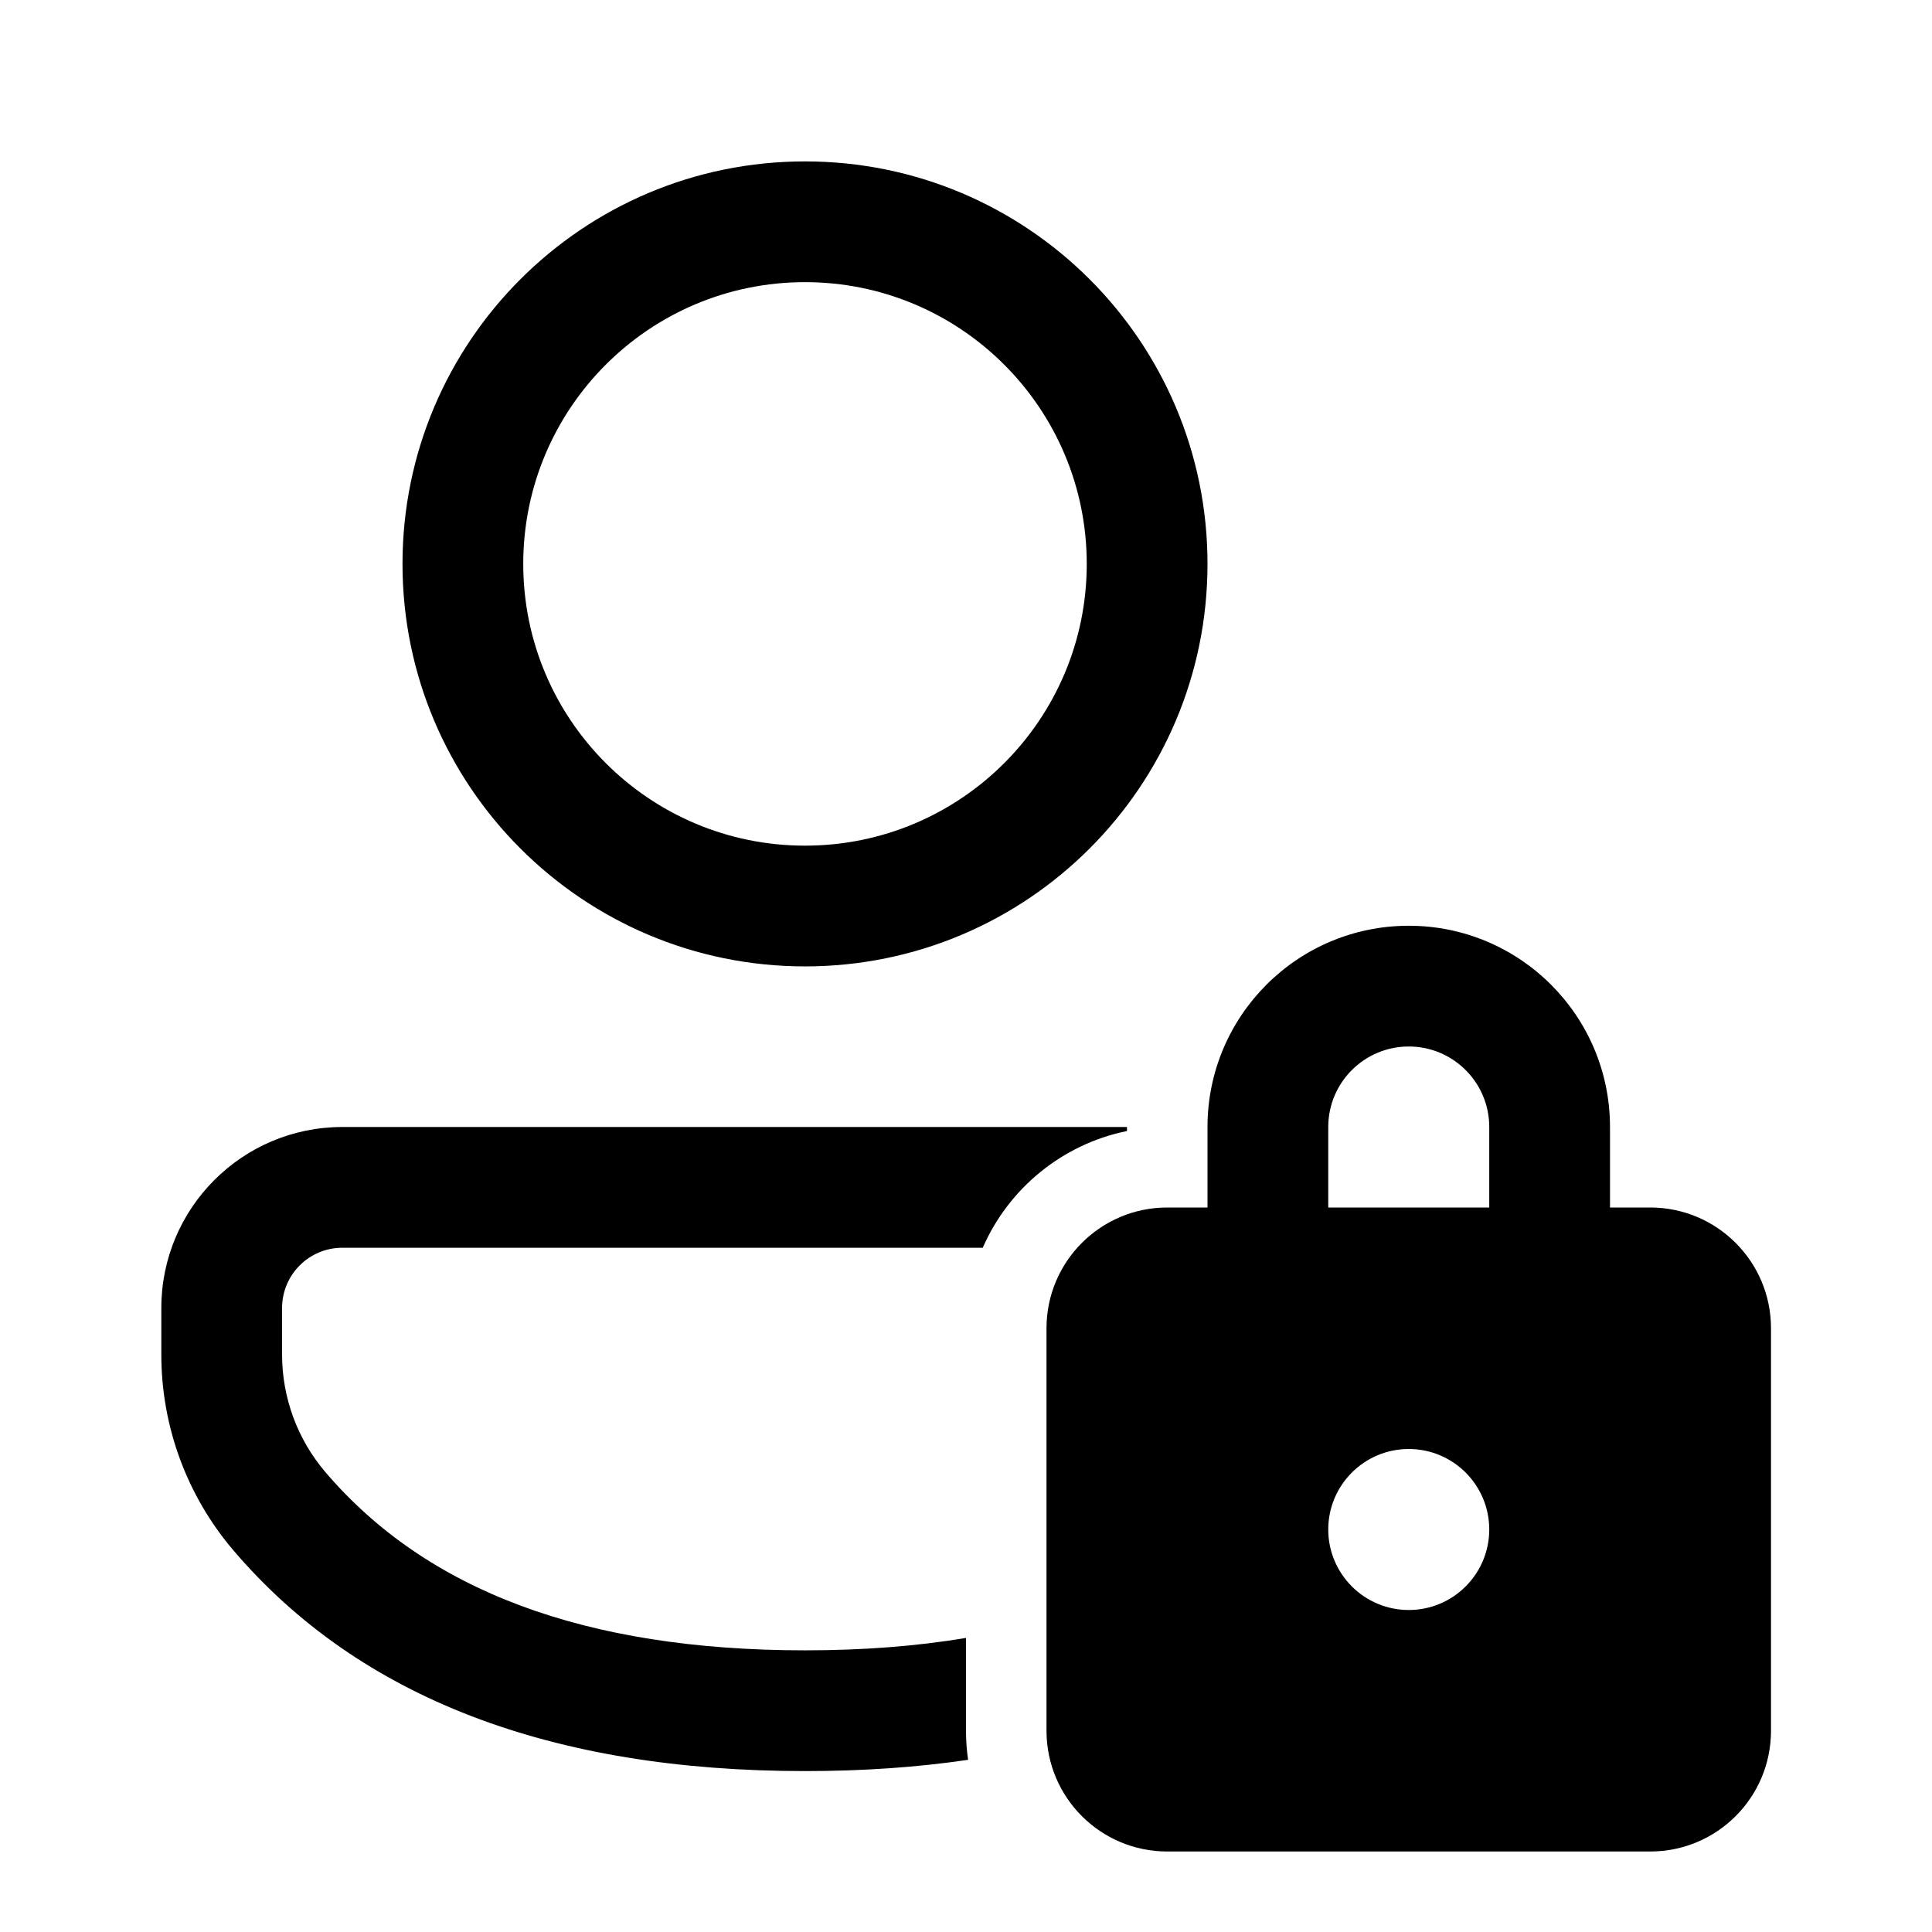 <svg xmlns="http://www.w3.org/2000/svg" viewBox="0 0 24 24" fill="none"><path d="M14 14H4.253C3.011 14 2.004 15.007 2.004 16.249V16.827C2.004 17.72 2.322 18.583 2.902 19.262C4.468 21.096 6.854 22.001 10 22.001C10.715 22.001 11.39 21.955 12.026 21.861C12.009 21.743 12 21.623 12 21.5V20.347C11.386 20.45 10.72 20.501 10 20.501C7.262 20.501 5.296 19.756 4.043 18.288C3.695 17.881 3.504 17.362 3.504 16.827V16.249C3.504 15.835 3.839 15.5 4.253 15.5H12.208C12.529 14.765 13.194 14.214 14 14.05V14ZM10 2.005C12.762 2.005 15 4.243 15 7.005C15 9.766 12.762 12.005 10 12.005C7.239 12.005 5 9.766 5 7.005C5 4.243 7.239 2.005 10 2.005ZM10 3.505C8.067 3.505 6.5 5.072 6.5 7.005C6.5 8.938 8.067 10.505 10 10.505C11.933 10.505 13.5 8.938 13.5 7.005C13.5 5.072 11.933 3.505 10 3.505ZM15 15H14.5C13.672 15 13 15.672 13 16.5V21.5C13 22.329 13.672 23 14.5 23H20.5C21.328 23 22 22.329 22 21.5V16.5C22 15.672 21.328 15 20.5 15H20V14C20 12.62 18.881 11.5 17.5 11.5C16.119 11.5 15 12.62 15 14V15ZM16.5 14C16.5 13.448 16.948 13 17.5 13C18.052 13 18.5 13.448 18.5 14V15H16.5V14ZM18.5 19C18.5 19.552 18.052 20 17.5 20C16.948 20 16.5 19.552 16.5 19C16.5 18.448 16.948 18 17.5 18C18.052 18 18.5 18.448 18.5 19Z" fill="currentColor"/></svg>